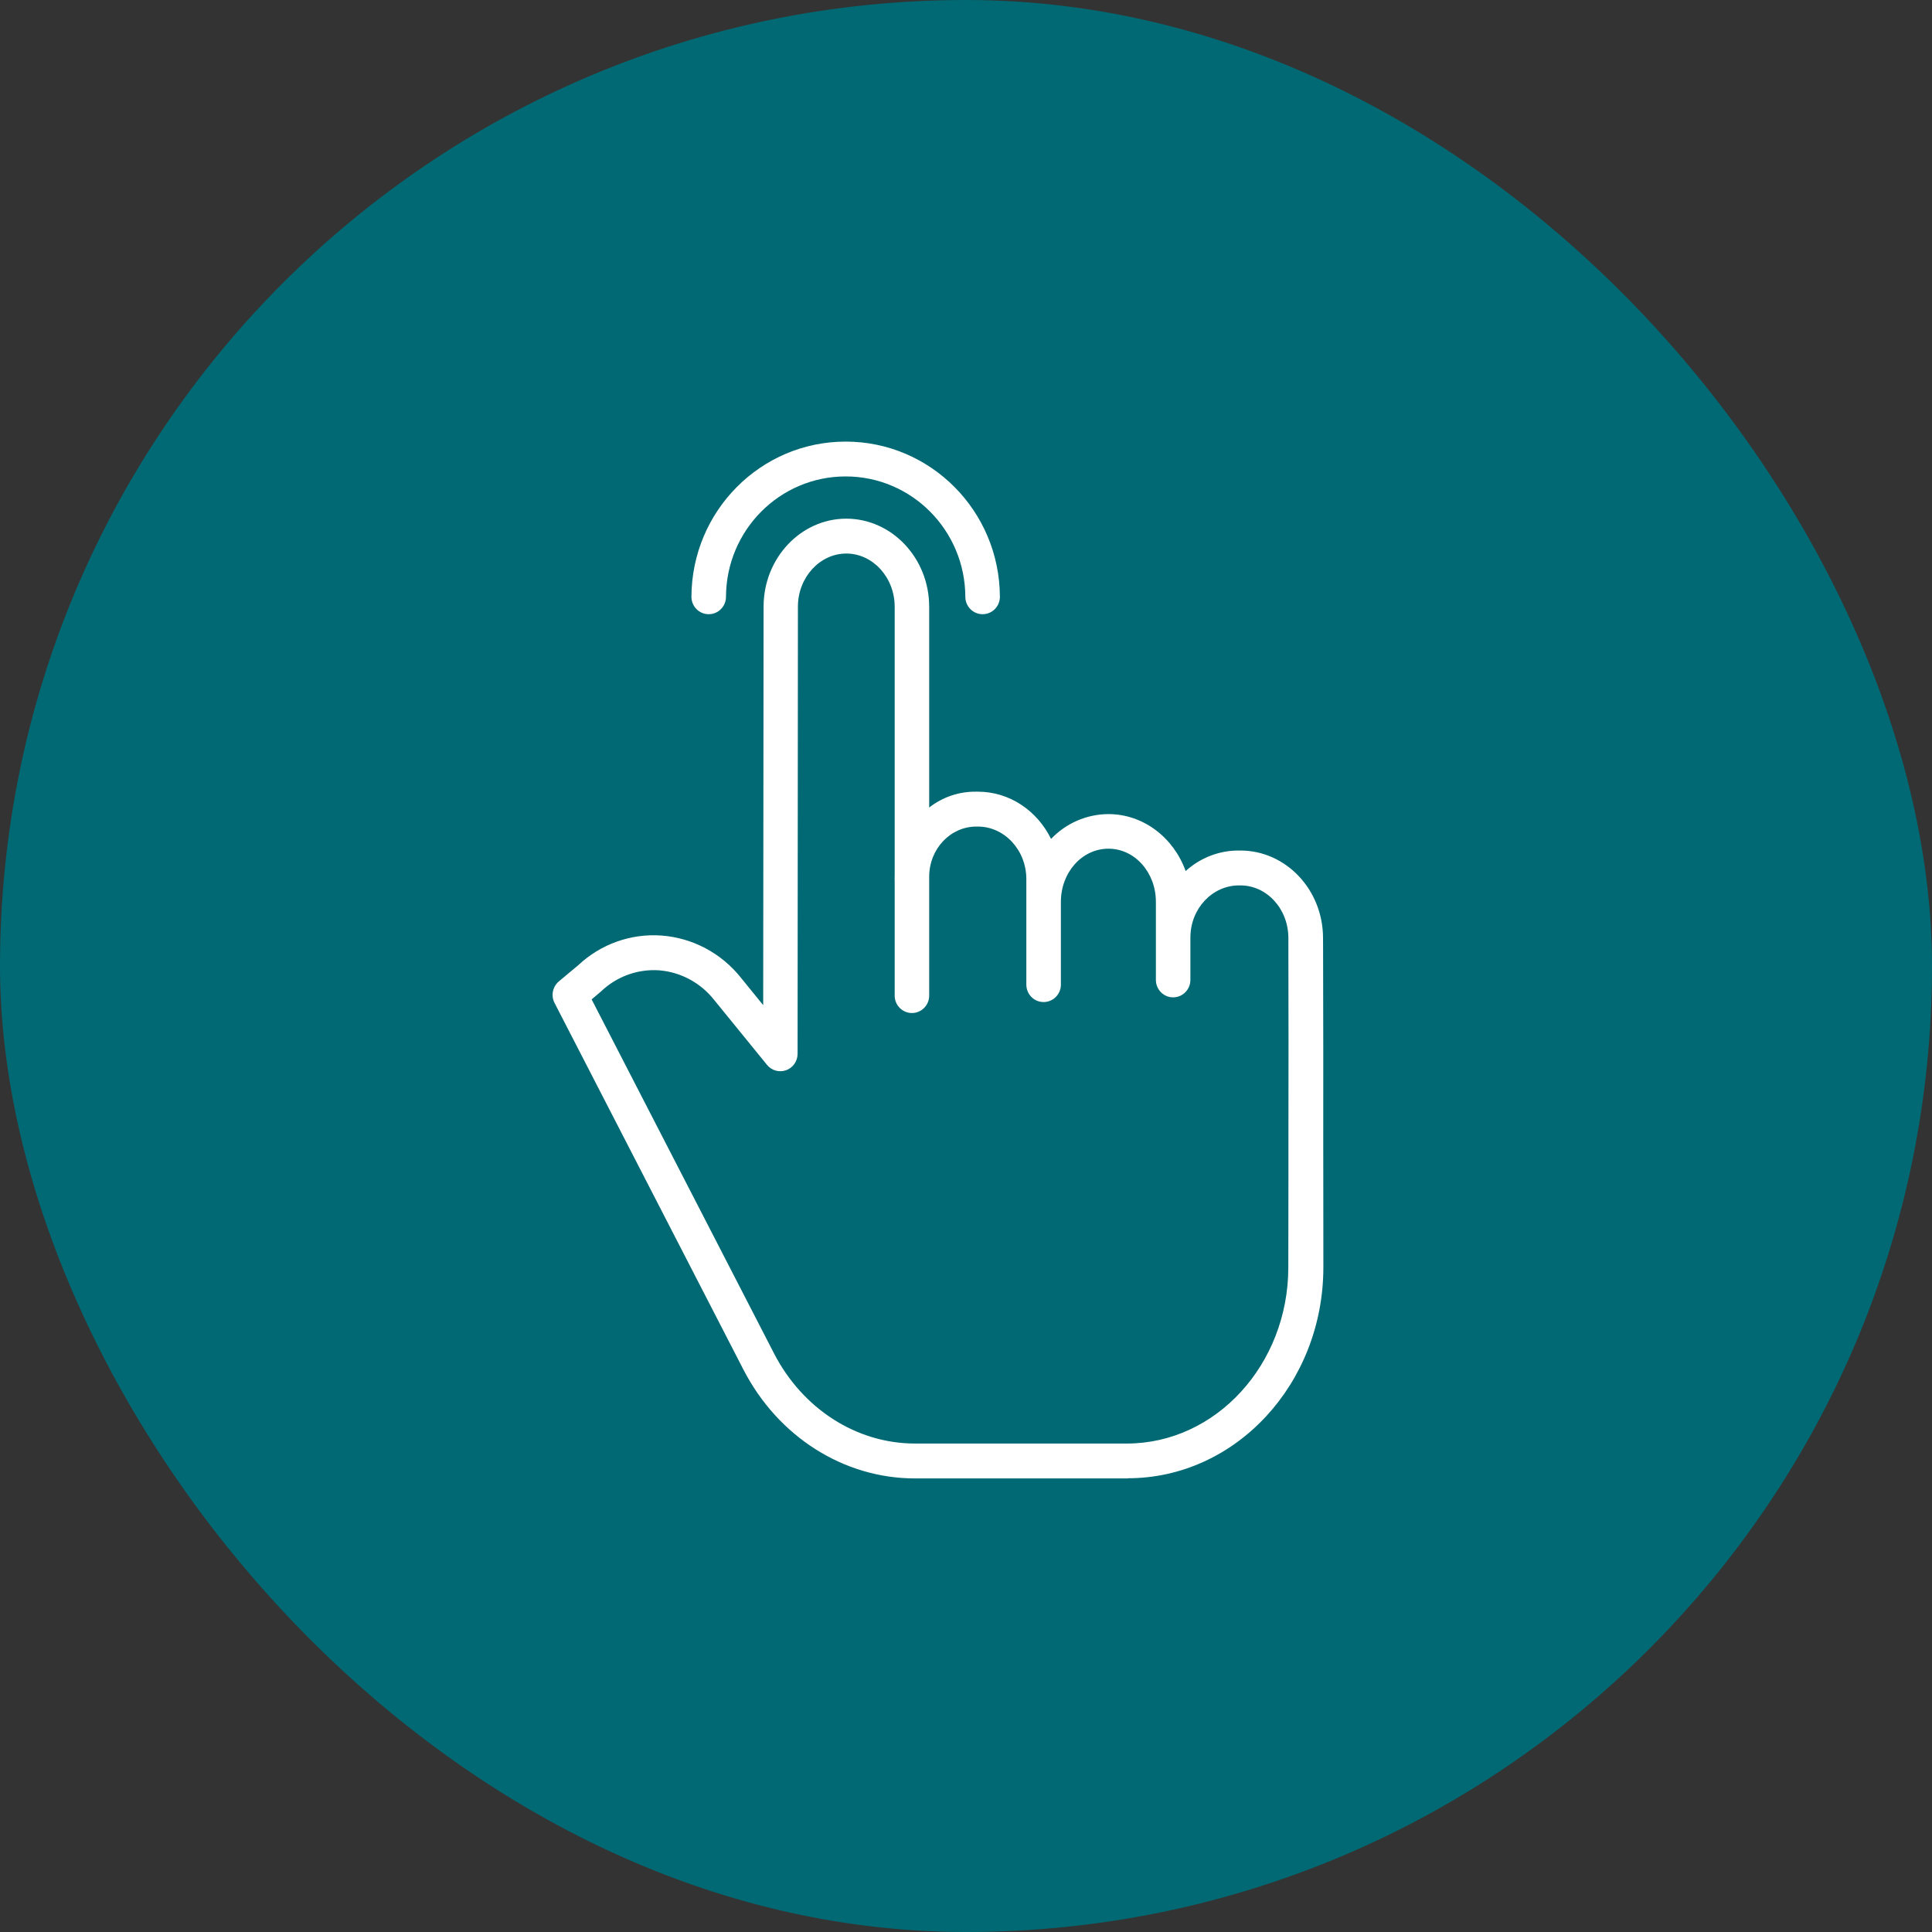 <svg width="35" height="35" viewBox="0 0 35 35" fill="none" xmlns="http://www.w3.org/2000/svg">
<rect x="0" y="0" width="35" height="35" fill="#333333" stroke="none"/>
<rect width="35" height="35" rx="17.5" fill="#006973"/>
<g clip-path="url(#clip0_20_2950)">
<path fill-rule="evenodd" clip-rule="evenodd" d="M22.445 15.408H22.471C23.293 15.408 23.966 16.114 23.968 16.991L23.969 17.201C23.972 18.717 23.974 19.294 23.972 20.75C23.971 21.005 23.972 21.287 23.973 21.605C23.973 21.997 23.974 22.443 23.974 22.962C23.972 25.066 22.387 26.78 20.431 26.78V26.783H16.575C15.284 26.783 14.094 26.026 13.468 24.812L10.046 18.169C9.978 18.037 10.011 17.875 10.124 17.779L10.476 17.485C10.882 17.104 11.427 16.909 11.98 16.948C12.545 16.989 13.067 17.266 13.422 17.712L13.826 18.209L13.833 10.99C13.833 10.111 14.508 9.396 15.331 9.396C16.156 9.396 16.833 10.111 16.833 10.991V14.629C17.078 14.438 17.379 14.337 17.687 14.342H17.715C18.291 14.342 18.791 14.688 19.041 15.198C19.312 14.913 19.687 14.75 20.079 14.748C20.718 14.748 21.264 15.179 21.479 15.78C21.744 15.539 22.088 15.406 22.445 15.408ZM23.341 21.397C23.341 21.162 23.341 20.947 23.341 20.748L23.341 20.725C23.343 19.222 23.344 18.658 23.34 16.992C23.339 16.463 22.949 16.04 22.471 16.04H22.445C21.966 16.04 21.565 16.456 21.565 16.986V17.752C21.565 17.927 21.425 18.068 21.252 18.068C21.08 18.068 20.94 17.927 20.94 17.752V16.338C20.94 15.807 20.56 15.375 20.081 15.375C19.599 15.375 19.219 15.807 19.219 16.338V17.837C19.219 18.012 19.079 18.153 18.906 18.153C18.733 18.153 18.593 18.012 18.593 17.837V15.927C18.593 15.396 18.194 14.974 17.715 14.974H17.687C17.221 14.974 16.833 15.374 16.833 15.886V18.037C16.833 18.211 16.693 18.352 16.521 18.352C16.348 18.352 16.208 18.211 16.208 18.037V15.948C16.208 15.945 16.207 15.941 16.207 15.937C16.207 15.934 16.207 15.93 16.207 15.926C16.207 15.918 16.207 15.909 16.207 15.9C16.207 15.892 16.208 15.883 16.208 15.875V10.991C16.208 10.46 15.811 10.028 15.332 10.028C14.852 10.028 14.455 10.46 14.455 10.99L14.449 19.09C14.449 19.224 14.366 19.343 14.242 19.388C14.117 19.433 13.979 19.394 13.895 19.291L12.937 18.114C12.691 17.803 12.329 17.608 11.936 17.578C11.551 17.553 11.174 17.69 10.893 17.956C10.892 17.958 10.89 17.959 10.888 17.96C10.886 17.963 10.883 17.965 10.881 17.967L10.718 18.105L14.023 24.52C14.541 25.524 15.518 26.151 16.575 26.151H20.413C22.025 26.151 23.337 24.719 23.339 22.963C23.34 22.35 23.34 21.837 23.341 21.397Z" fill="white"/>
<path fill-rule="evenodd" clip-rule="evenodd" d="M12.839 11.127C13.012 11.127 13.152 10.986 13.152 10.811C13.157 9.605 14.126 8.631 15.32 8.631C16.514 8.631 17.483 9.605 17.488 10.811C17.488 10.986 17.628 11.127 17.801 11.127C17.974 11.127 18.114 10.986 18.114 10.811C18.108 9.257 16.859 8 15.32 8C13.781 8 12.532 9.257 12.526 10.811C12.526 10.986 12.666 11.127 12.839 11.127Z" fill="white"/>
</g>
<defs>
<clipPath id="clip0_20_2950">
<rect width="14" height="19" fill="white" transform="translate(10 8)"/>
</clipPath>
</defs>
</svg>
